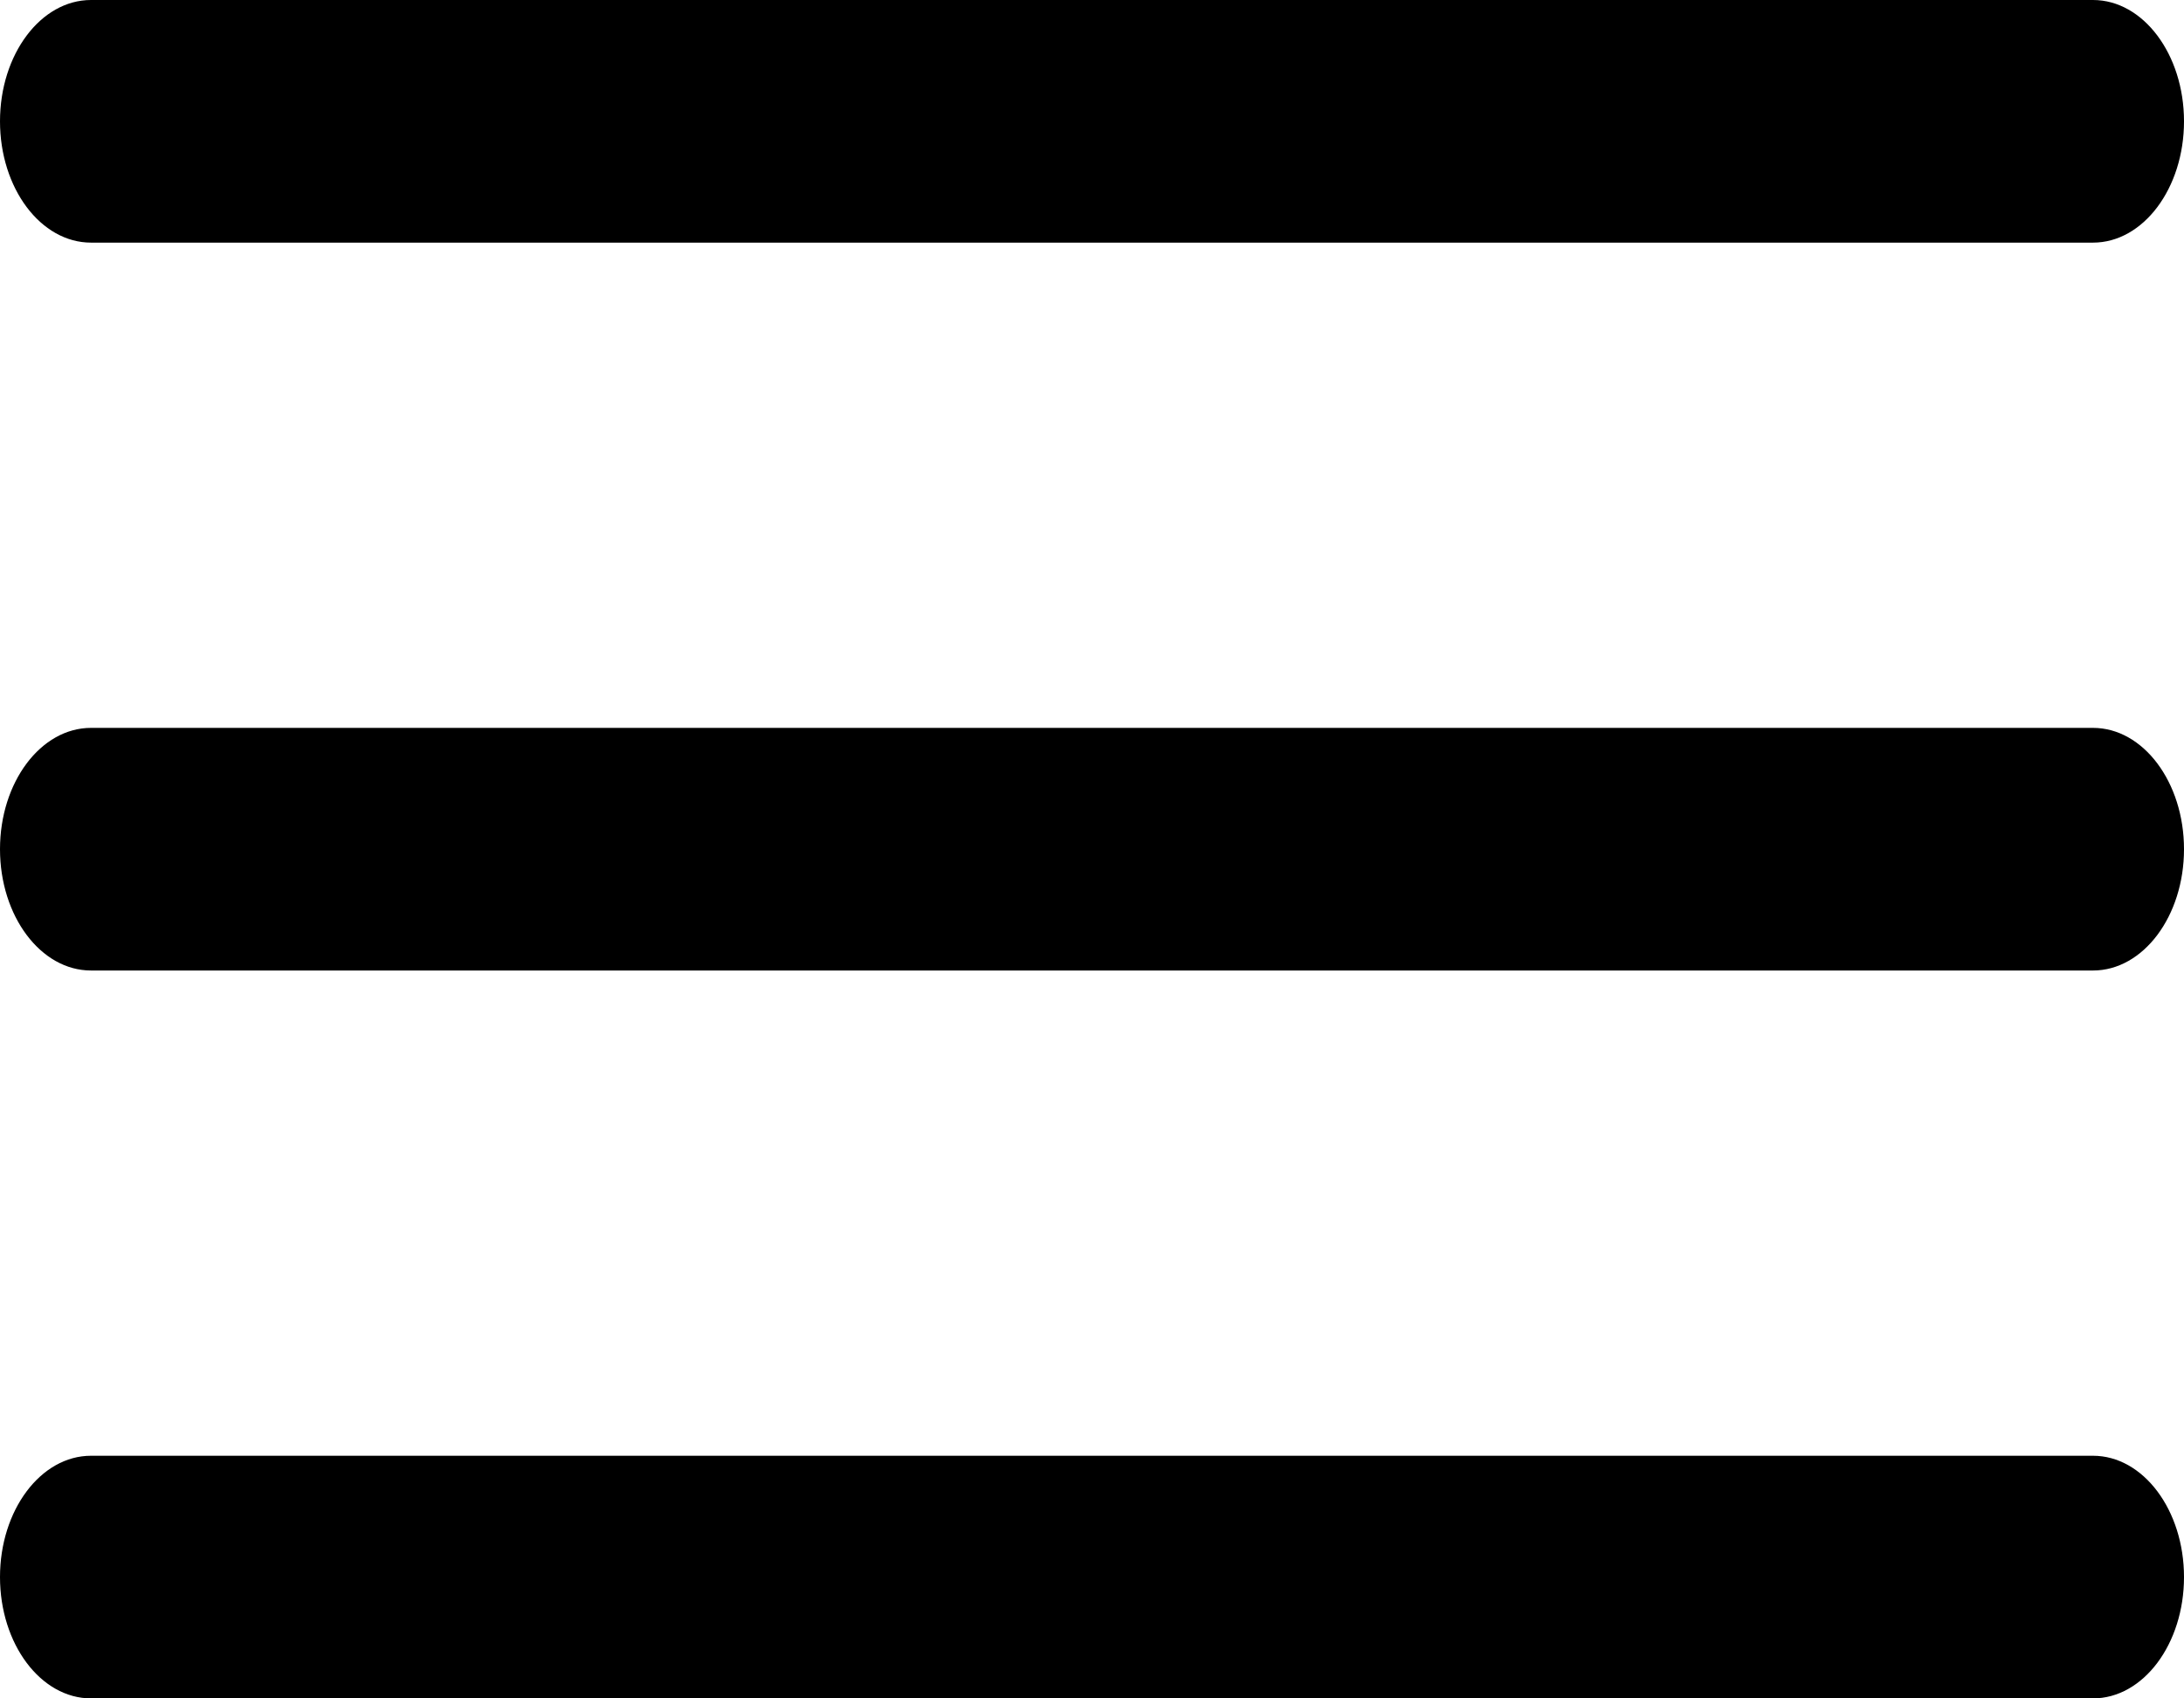 <svg xmlns="http://www.w3.org/2000/svg" width="18" height="14" viewBox="0 0 18 14">
    <g>
        <path d="M17.25 8H.75C.336 8 0 7.552 0 7s.336-1 .75-1h16.5c.414 0 .75.448.75 1s-.336 1-.75 1zM17.25 2H.75C.336 2 0 1.552 0 1s.336-1 .75-1h16.5c.414 0 .75.448.75 1s-.336 1-.75 1zM17.25 14H.75C.336 14 0 13.552 0 13s.336-1 .75-1h16.5c.414 0 .75.448.75 1s-.336 1-.75 1z"/>
    </g>
</svg>
